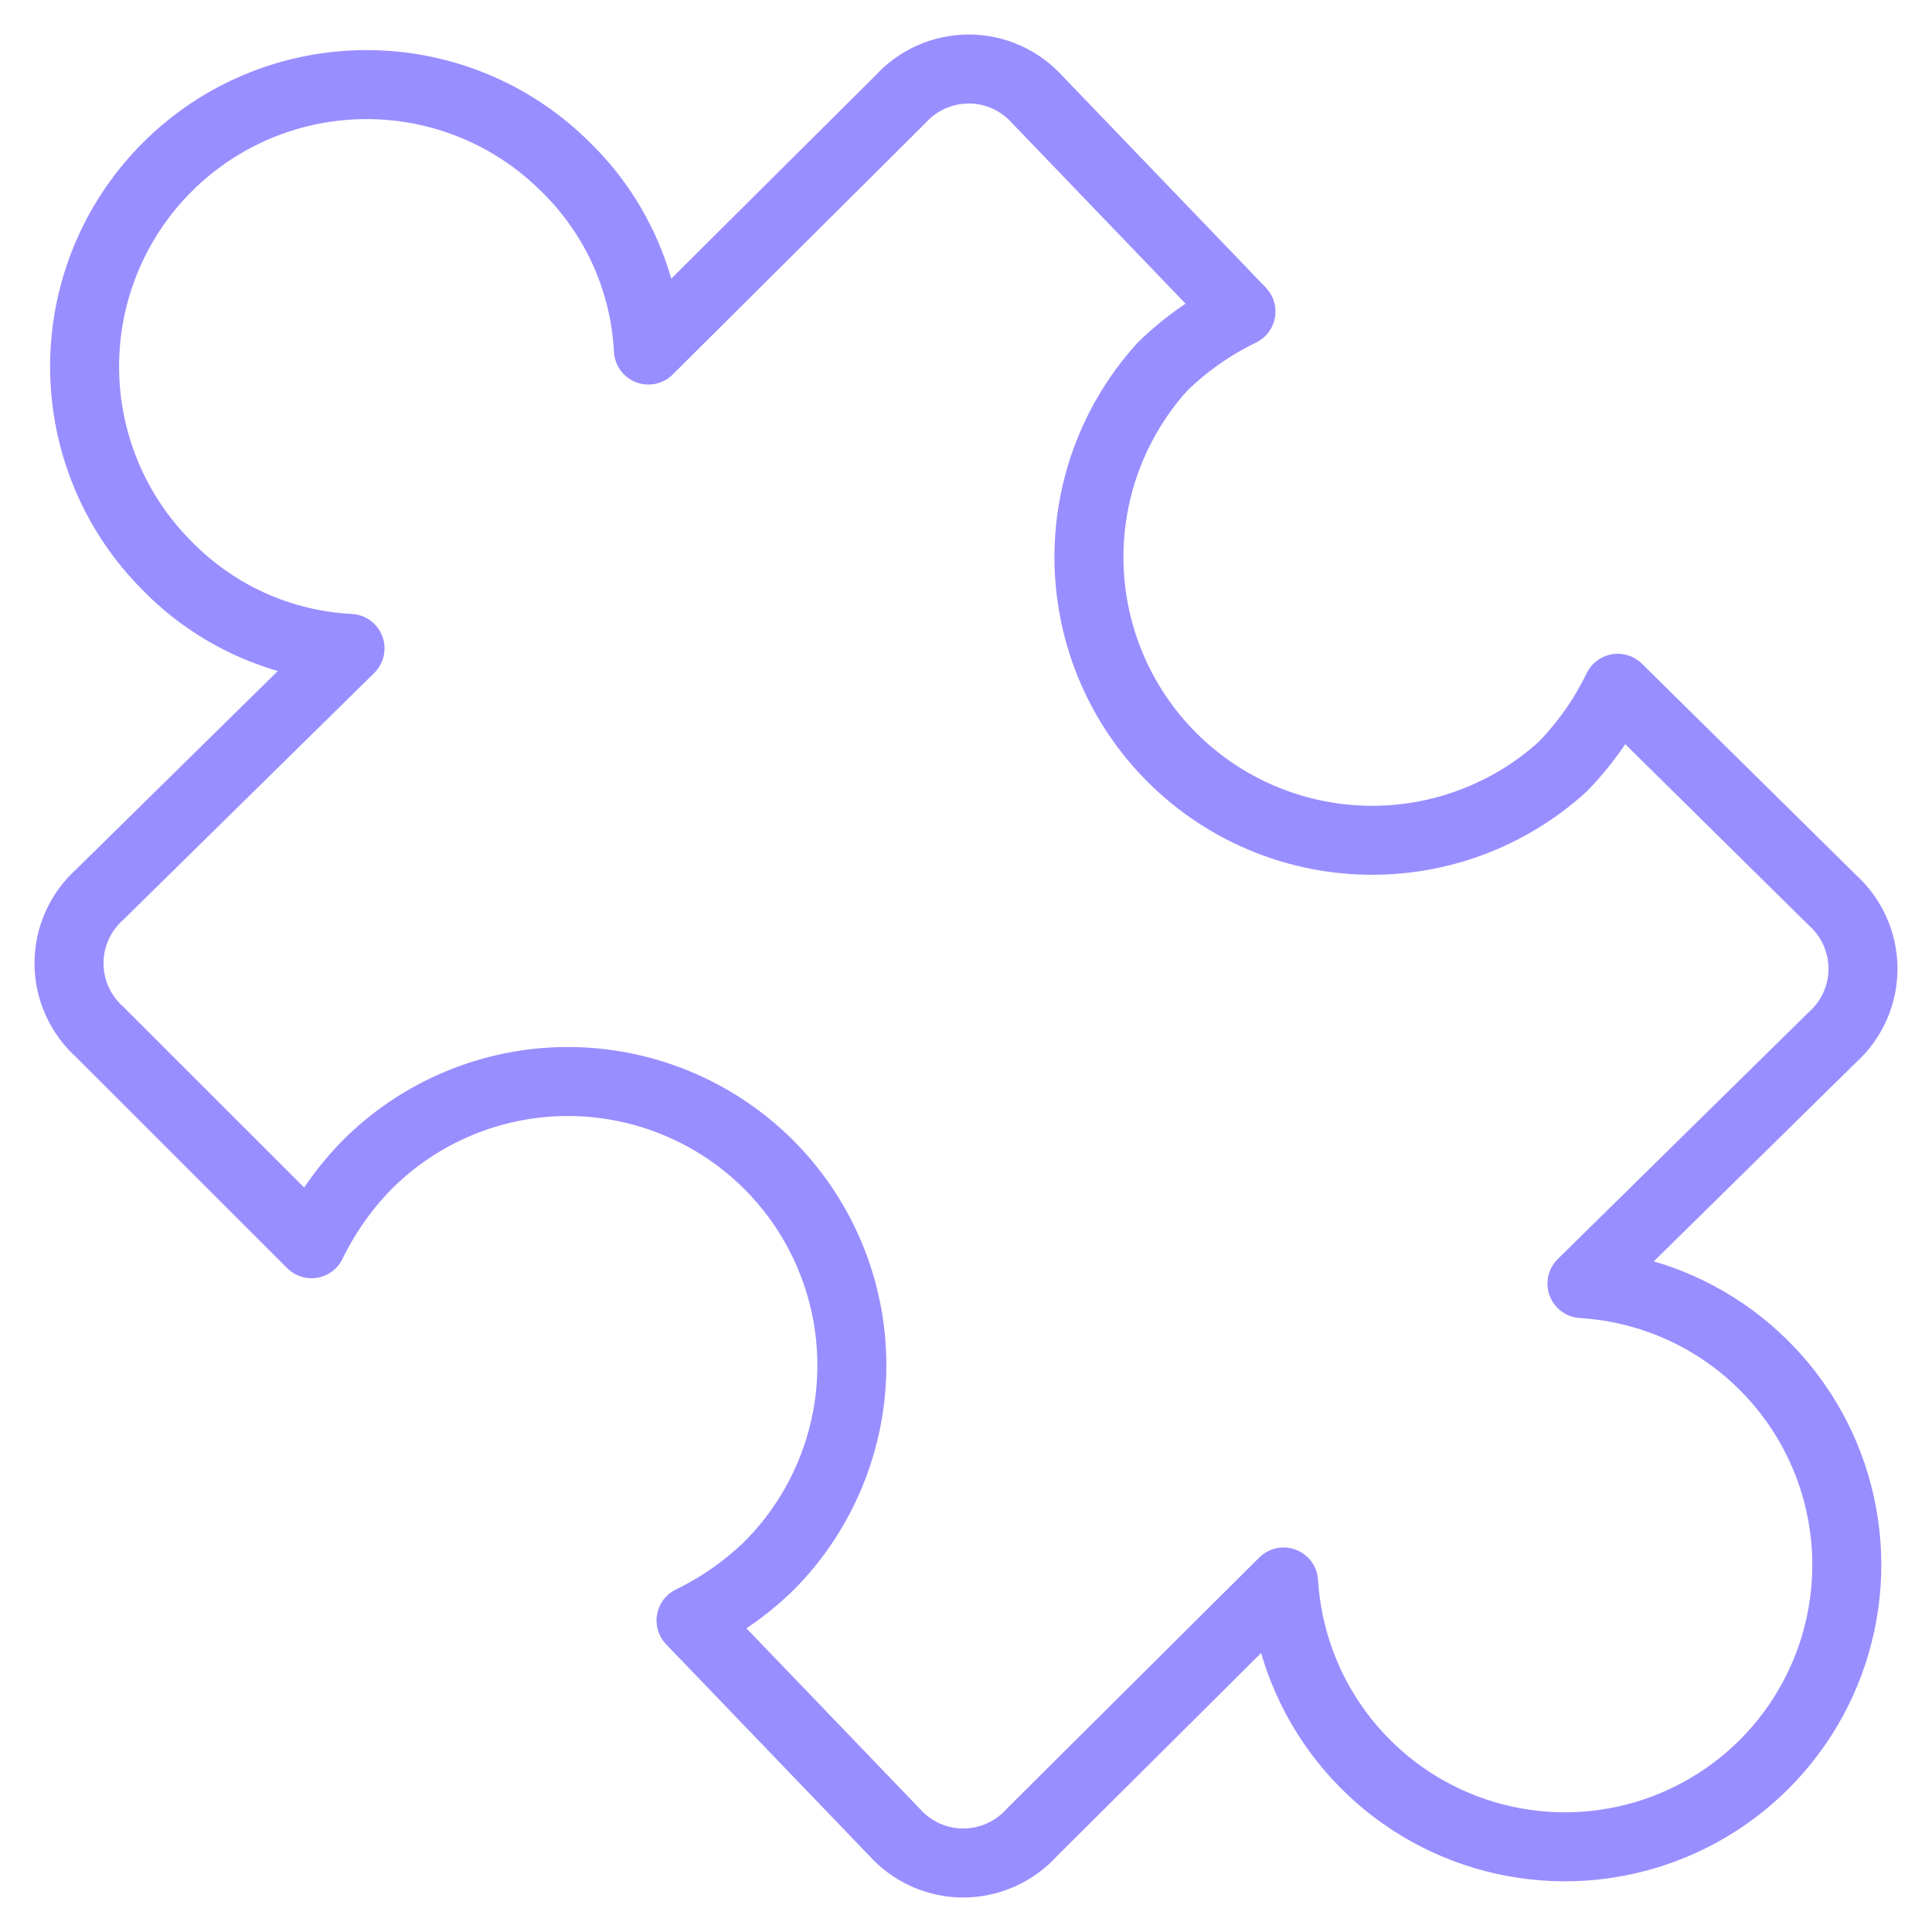 <svg width="28" height="28" viewBox="0 0 28 28" fill="none" xmlns="http://www.w3.org/2000/svg">
<g clip-path="url(#clip0_496_277)">
<path d="M8.201 2.423C8.919 3.124 9.346 4.071 9.397 5.073L13.043 1.446C13.169 1.306 13.322 1.194 13.494 1.117C13.666 1.04 13.852 1 14.04 1C14.228 1 14.414 1.04 14.586 1.117C14.757 1.194 14.911 1.306 15.036 1.446L17.985 4.515C17.566 4.718 17.183 4.987 16.849 5.312C16.14 6.093 15.758 7.116 15.783 8.171C15.808 9.226 16.238 10.23 16.984 10.976C17.73 11.722 18.734 12.152 19.789 12.177C20.844 12.202 21.868 11.82 22.648 11.111C22.973 10.777 23.242 10.394 23.445 9.975L26.554 13.043C26.694 13.169 26.806 13.322 26.883 13.494C26.96 13.666 27 13.852 27 14.04C27 14.228 26.96 14.414 26.883 14.586C26.806 14.757 26.694 14.911 26.554 15.036L22.927 18.603C23.712 18.651 24.468 18.924 25.101 19.39C25.735 19.857 26.221 20.496 26.5 21.232C26.779 21.968 26.84 22.768 26.674 23.538C26.509 24.307 26.125 25.012 25.569 25.569C25.012 26.125 24.307 26.509 23.538 26.674C22.768 26.84 21.968 26.779 21.232 26.5C20.496 26.221 19.857 25.735 19.39 25.101C18.924 24.468 18.651 23.712 18.603 22.927L14.957 26.554C14.831 26.694 14.678 26.806 14.506 26.883C14.334 26.96 14.148 27 13.96 27C13.772 27 13.586 26.96 13.414 26.883C13.243 26.806 13.089 26.694 12.964 26.554L10.015 23.485C10.434 23.282 10.817 23.013 11.15 22.688C11.919 21.914 12.349 20.866 12.346 19.774C12.342 18.683 11.905 17.638 11.131 16.869C10.356 16.101 9.308 15.671 8.217 15.674C7.126 15.678 6.081 16.115 5.312 16.889C4.987 17.223 4.718 17.606 4.515 18.025L1.446 14.957C1.306 14.831 1.194 14.678 1.117 14.506C1.04 14.334 1 14.148 1 13.96C1 13.772 1.04 13.586 1.117 13.414C1.194 13.243 1.306 13.089 1.446 12.964L5.073 9.397C4.071 9.346 3.124 8.919 2.423 8.201C1.656 7.435 1.226 6.396 1.226 5.312C1.226 4.228 1.656 3.189 2.423 2.423C3.189 1.656 4.228 1.226 5.312 1.226C6.396 1.226 7.435 1.656 8.201 2.423Z" stroke="#998EFF" stroke-linecap="round" stroke-linejoin="round"/>
</g>
<defs>
<clipPath id="clip0_496_277">
<rect width="28" height="28" fill="white"/>
</clipPath>
</defs>
</svg>
